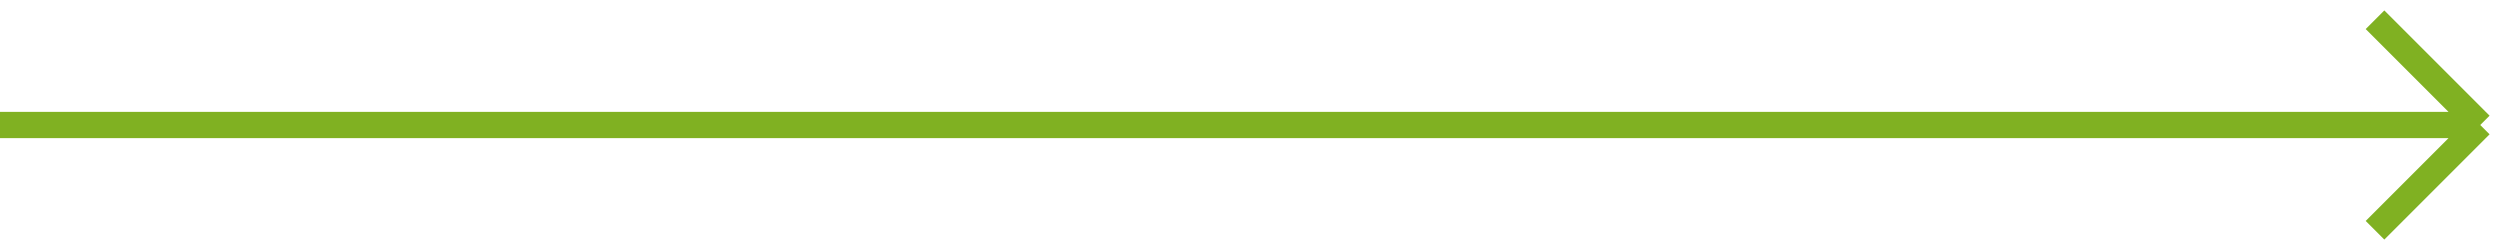 <?xml version="1.0" encoding="UTF-8"?> <svg xmlns="http://www.w3.org/2000/svg" width="190" height="19" viewBox="0 0 190 19" fill="none"><path d="M0 9.5H188.5M188.5 9.5L180.5 1.5M188.5 9.5L180.5 17.5" stroke="#80B122" stroke-width="2"></path></svg> 